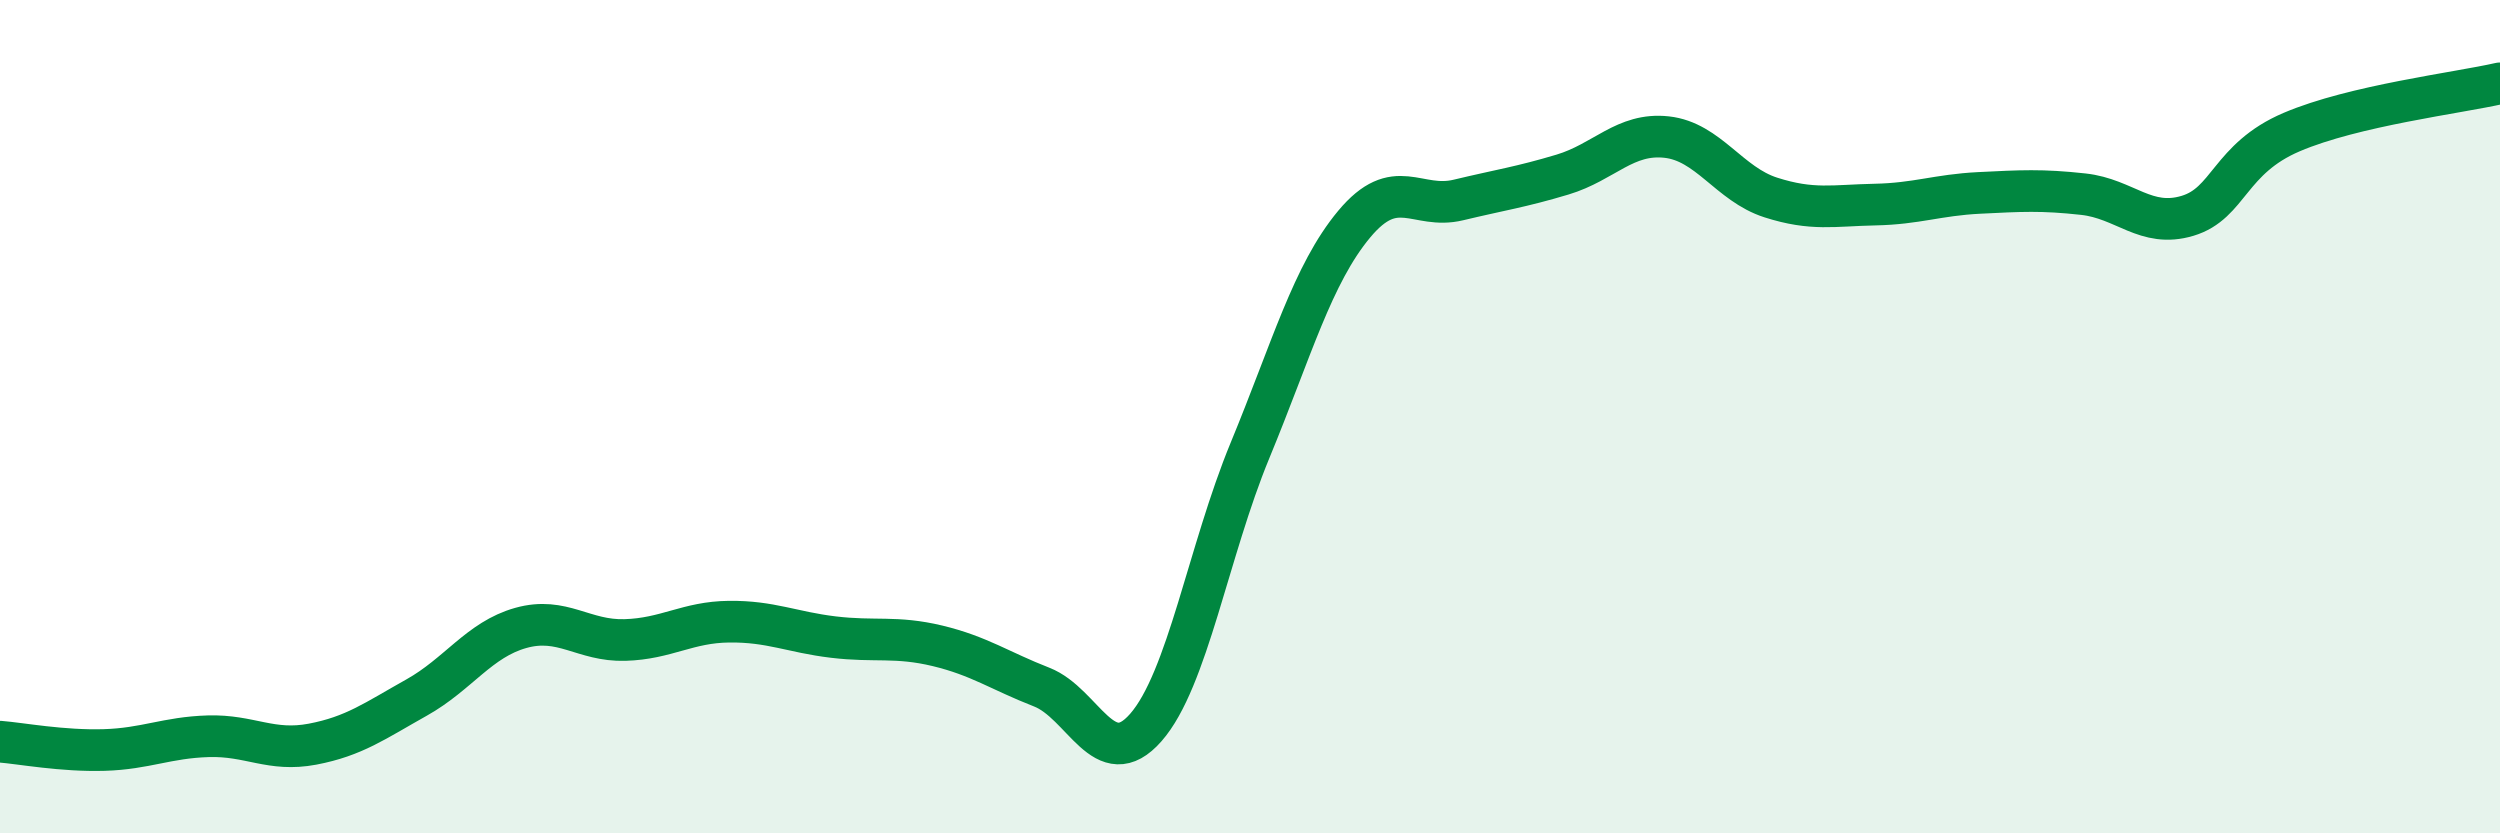 
    <svg width="60" height="20" viewBox="0 0 60 20" xmlns="http://www.w3.org/2000/svg">
      <path
        d="M 0,17.8 C 0.5,17.84 1.5,18.03 2.5,18 C 3.5,17.97 4,17.7 5,17.67 C 6,17.64 6.5,18.05 7.5,17.86 C 8.5,17.67 9,17.3 10,16.74 C 11,16.18 11.5,15.35 12.5,15.07 C 13.5,14.79 14,15.39 15,15.36 C 16,15.33 16.5,14.93 17.5,14.92 C 18.5,14.91 19,15.17 20,15.29 C 21,15.41 21.5,15.26 22.5,15.5 C 23.5,15.74 24,16.1 25,16.49 C 26,16.88 26.5,18.6 27.5,17.46 C 28.5,16.32 29,13.23 30,10.81 C 31,8.39 31.5,6.58 32.5,5.38 C 33.5,4.18 34,5.04 35,4.8 C 36,4.56 36.5,4.49 37.5,4.19 C 38.5,3.89 39,3.18 40,3.29 C 41,3.4 41.5,4.42 42.5,4.74 C 43.5,5.06 44,4.93 45,4.91 C 46,4.89 46.5,4.68 47.5,4.63 C 48.5,4.58 49,4.55 50,4.66 C 51,4.77 51.5,5.48 52.5,5.18 C 53.5,4.88 53.5,3.81 55,3.17 C 56.5,2.53 59,2.23 60,2L60 20L0 20Z"
        fill="#008740"
        opacity="0.1"
        stroke-linecap="round"
        stroke-linejoin="round"
      />
      <path
        d="M 0,17.8 C 0.5,17.84 1.5,18.03 2.5,18 C 3.5,17.97 4,17.7 5,17.67 C 6,17.64 6.5,18.05 7.5,17.86 C 8.5,17.67 9,17.3 10,16.74 C 11,16.18 11.5,15.35 12.5,15.07 C 13.5,14.79 14,15.39 15,15.36 C 16,15.33 16.5,14.93 17.5,14.92 C 18.5,14.91 19,15.17 20,15.29 C 21,15.41 21.5,15.26 22.5,15.5 C 23.5,15.74 24,16.1 25,16.49 C 26,16.88 26.5,18.6 27.5,17.46 C 28.5,16.32 29,13.23 30,10.81 C 31,8.39 31.5,6.58 32.5,5.38 C 33.5,4.18 34,5.04 35,4.8 C 36,4.56 36.5,4.49 37.5,4.19 C 38.5,3.89 39,3.18 40,3.29 C 41,3.4 41.5,4.42 42.5,4.74 C 43.5,5.06 44,4.93 45,4.91 C 46,4.89 46.5,4.68 47.5,4.63 C 48.5,4.58 49,4.55 50,4.66 C 51,4.77 51.5,5.48 52.5,5.18 C 53.5,4.88 53.5,3.81 55,3.17 C 56.5,2.53 59,2.23 60,2"
        stroke="#008740"
        stroke-width="1"
        fill="none"
        stroke-linecap="round"
        stroke-linejoin="round"
      />
    </svg>
  